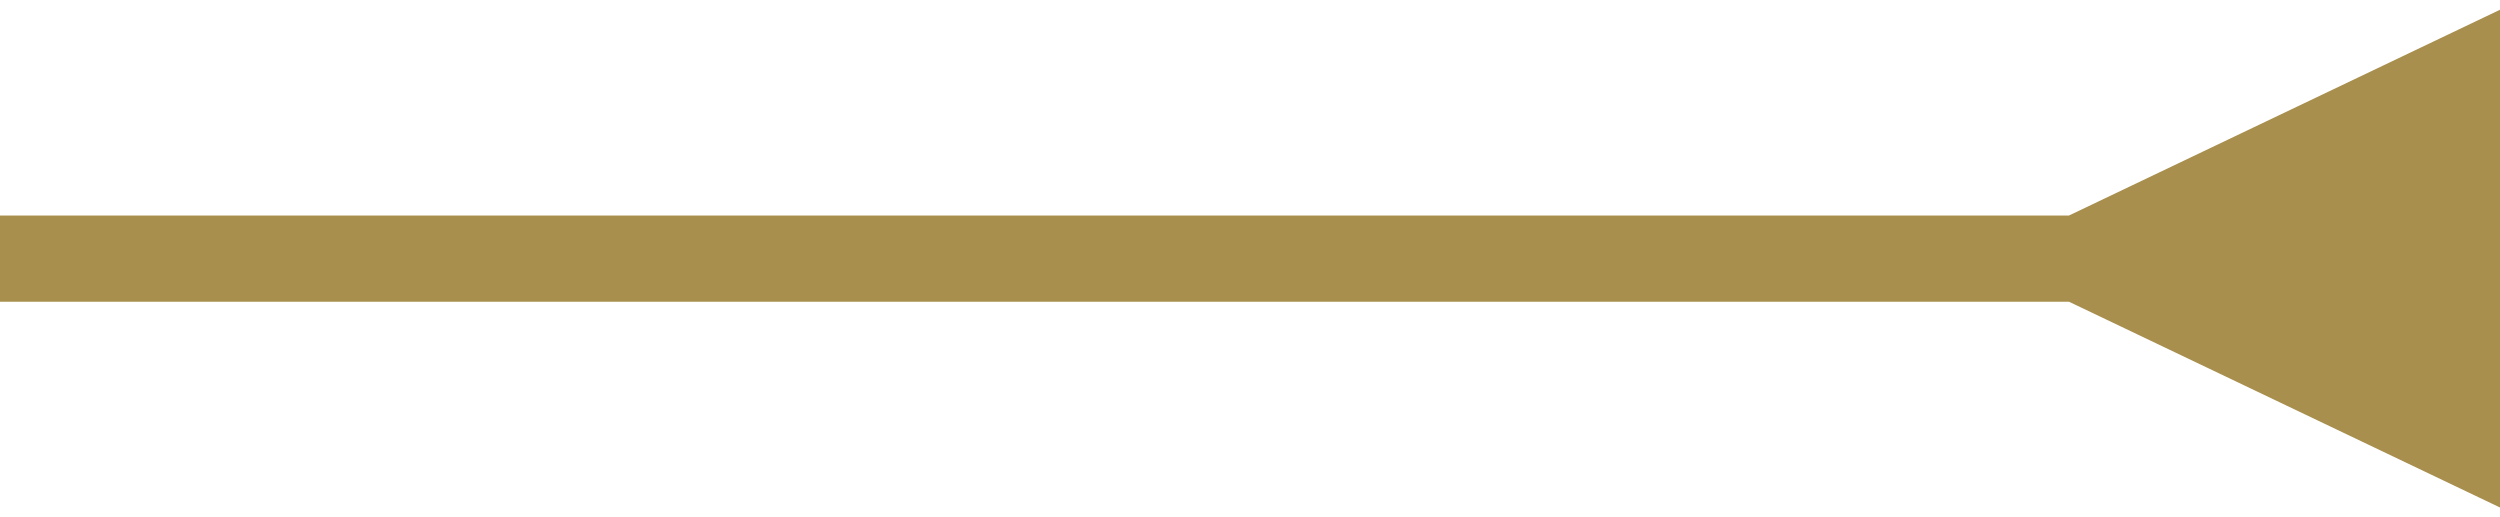 <?xml version="1.0" encoding="UTF-8"?> <svg xmlns="http://www.w3.org/2000/svg" width="58" height="12" viewBox="0 0 58 12" fill="none"> <path d="M48 5L58 0.226V11.774L48 7V5ZM0 5L49 5V7L0 7L0 5Z" fill="#A98F4D"></path> </svg> 